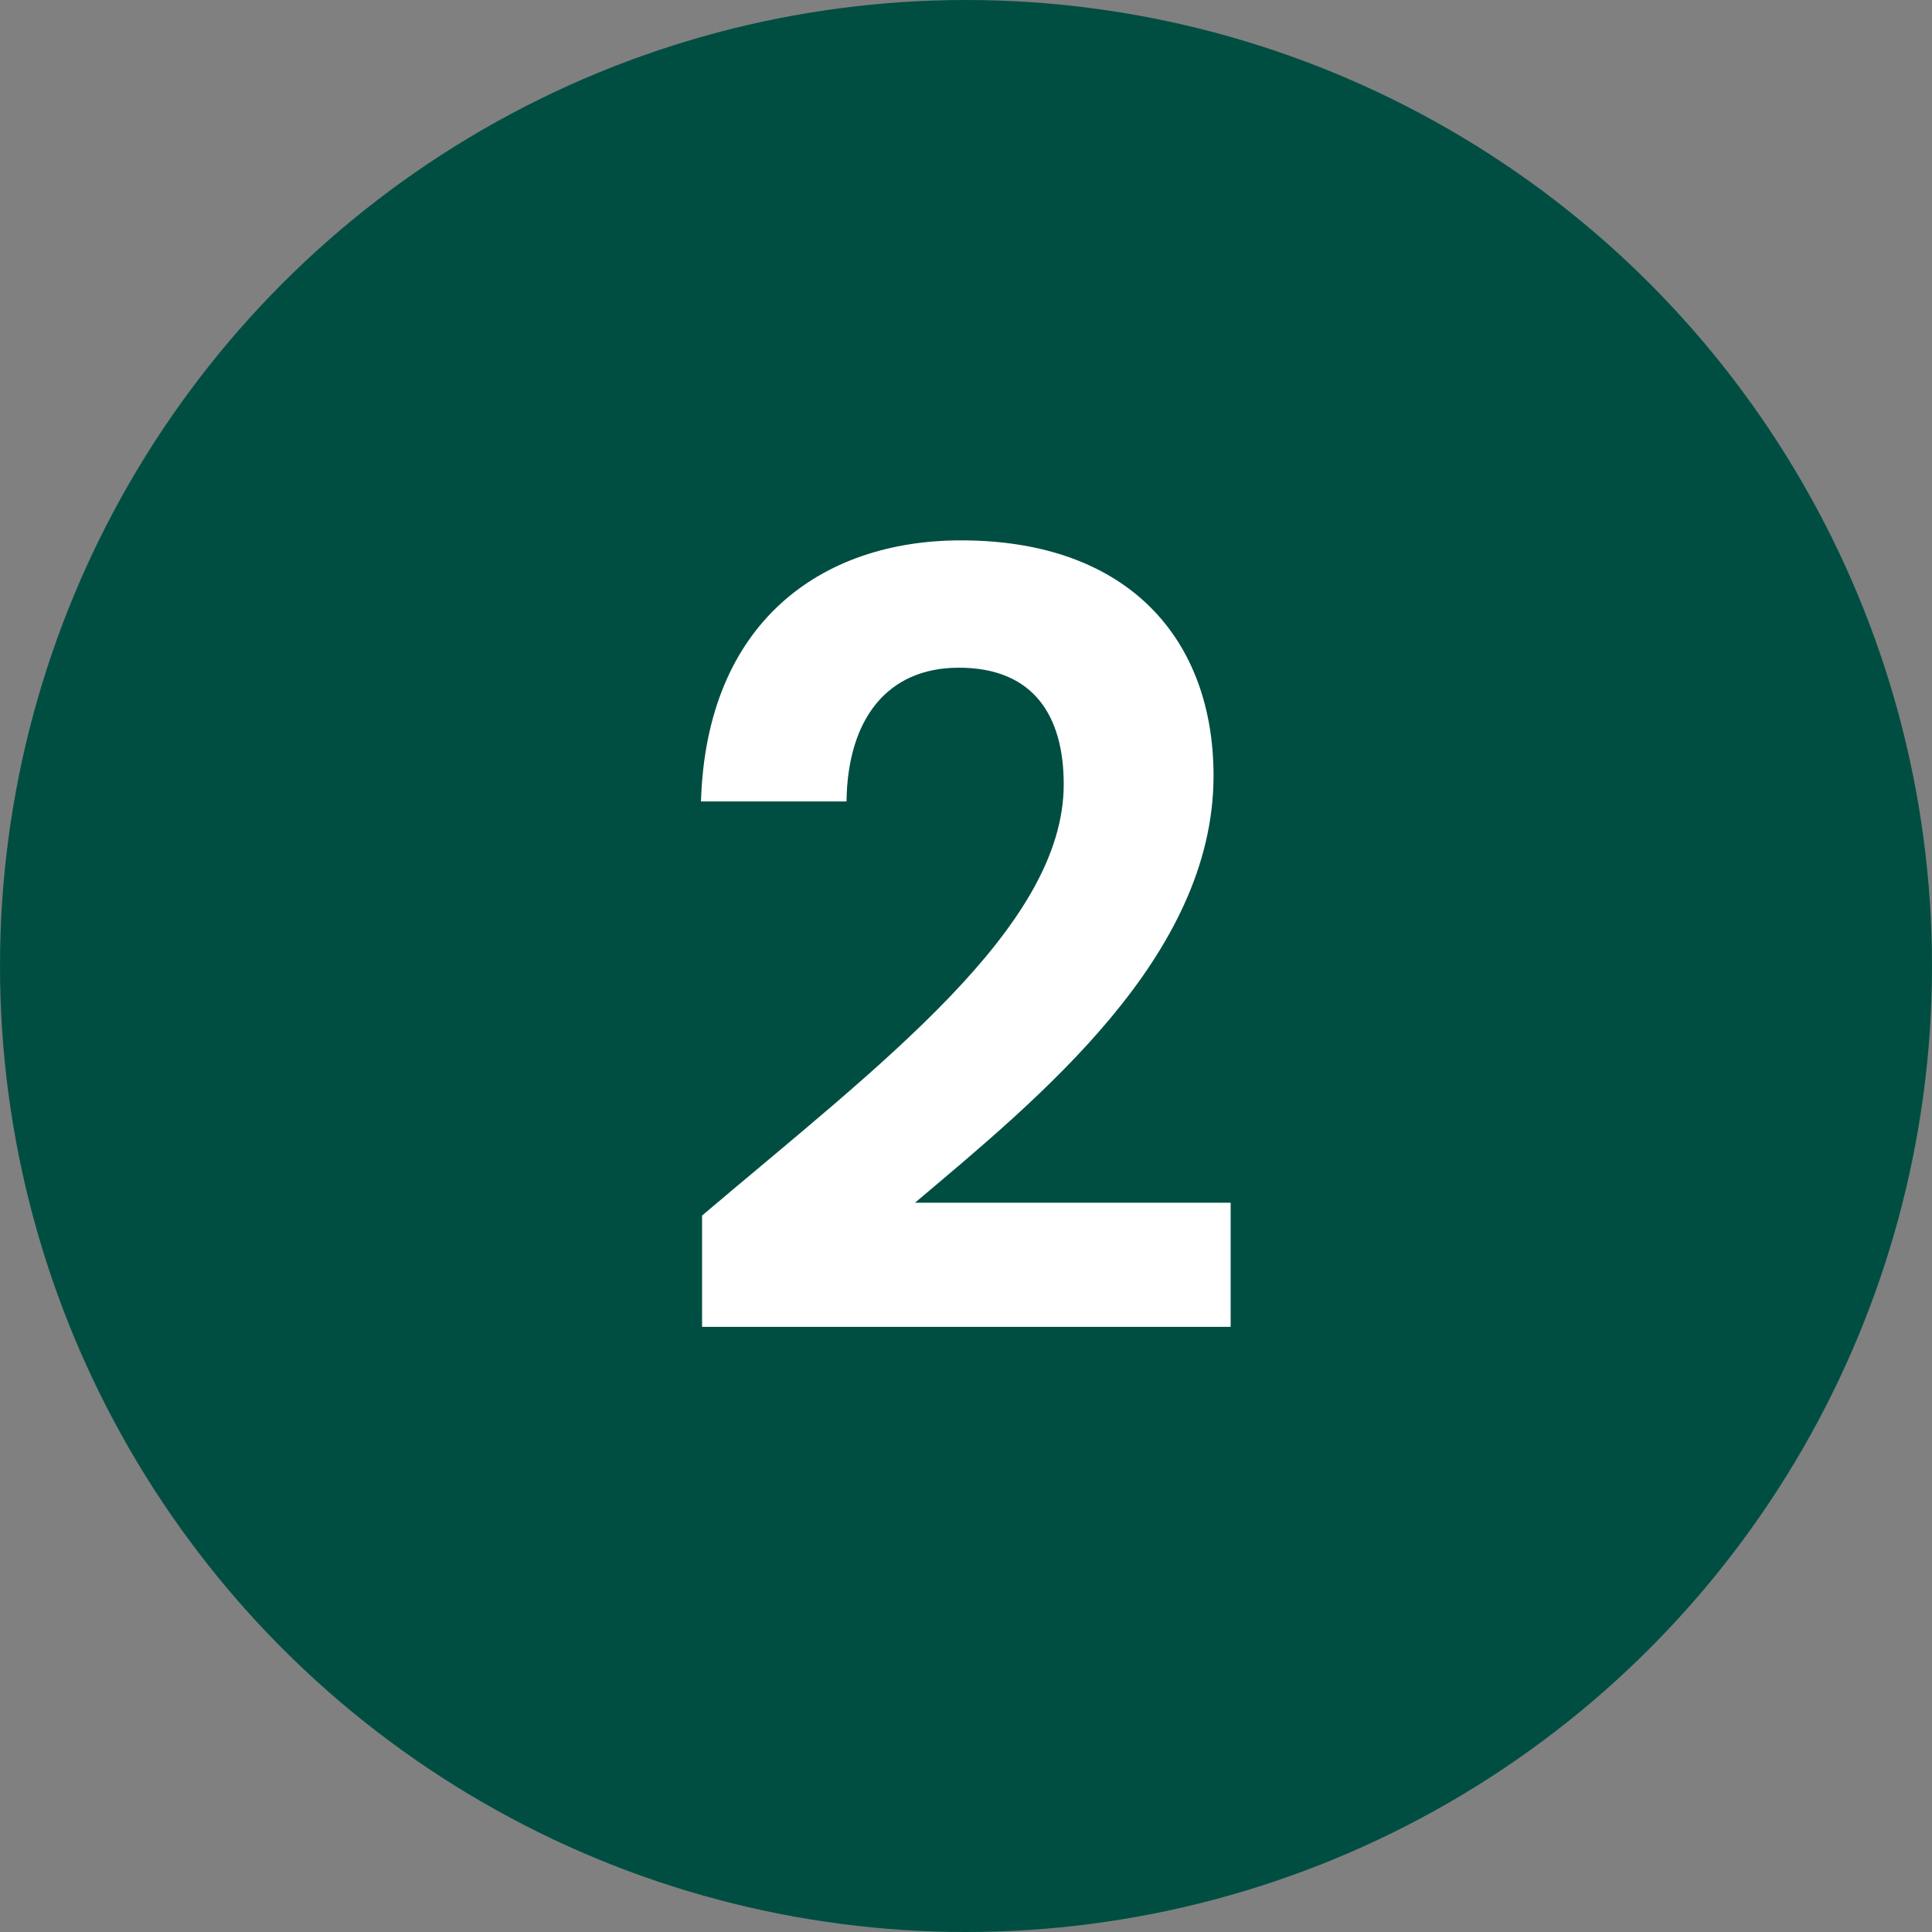 <?xml version="1.0" encoding="UTF-8"?>
<svg xmlns="http://www.w3.org/2000/svg" width="65" height="65" viewBox="0 0 65 65" fill="none">
  <rect x="0" y="0" width="65" height="65" fill="#808080" stroke="none"/>
  <circle cx="32.5" cy="32.5" r="32.5" fill="#004E42"></circle>
  <path d="M23.62 44.64V40.896C29.56 35.856 35.788 31.212 35.788 26.388C35.788 24.048 34.744 22.464 32.26 22.464C29.848 22.464 28.516 24.192 28.48 26.964H23.584C23.764 20.952 27.616 18.18 32.332 18.18C37.984 18.18 40.828 21.528 40.828 26.1C40.828 32.184 34.96 36.936 30.784 40.464H41.404V44.64H23.62Z" fill="white"></path>
</svg>
